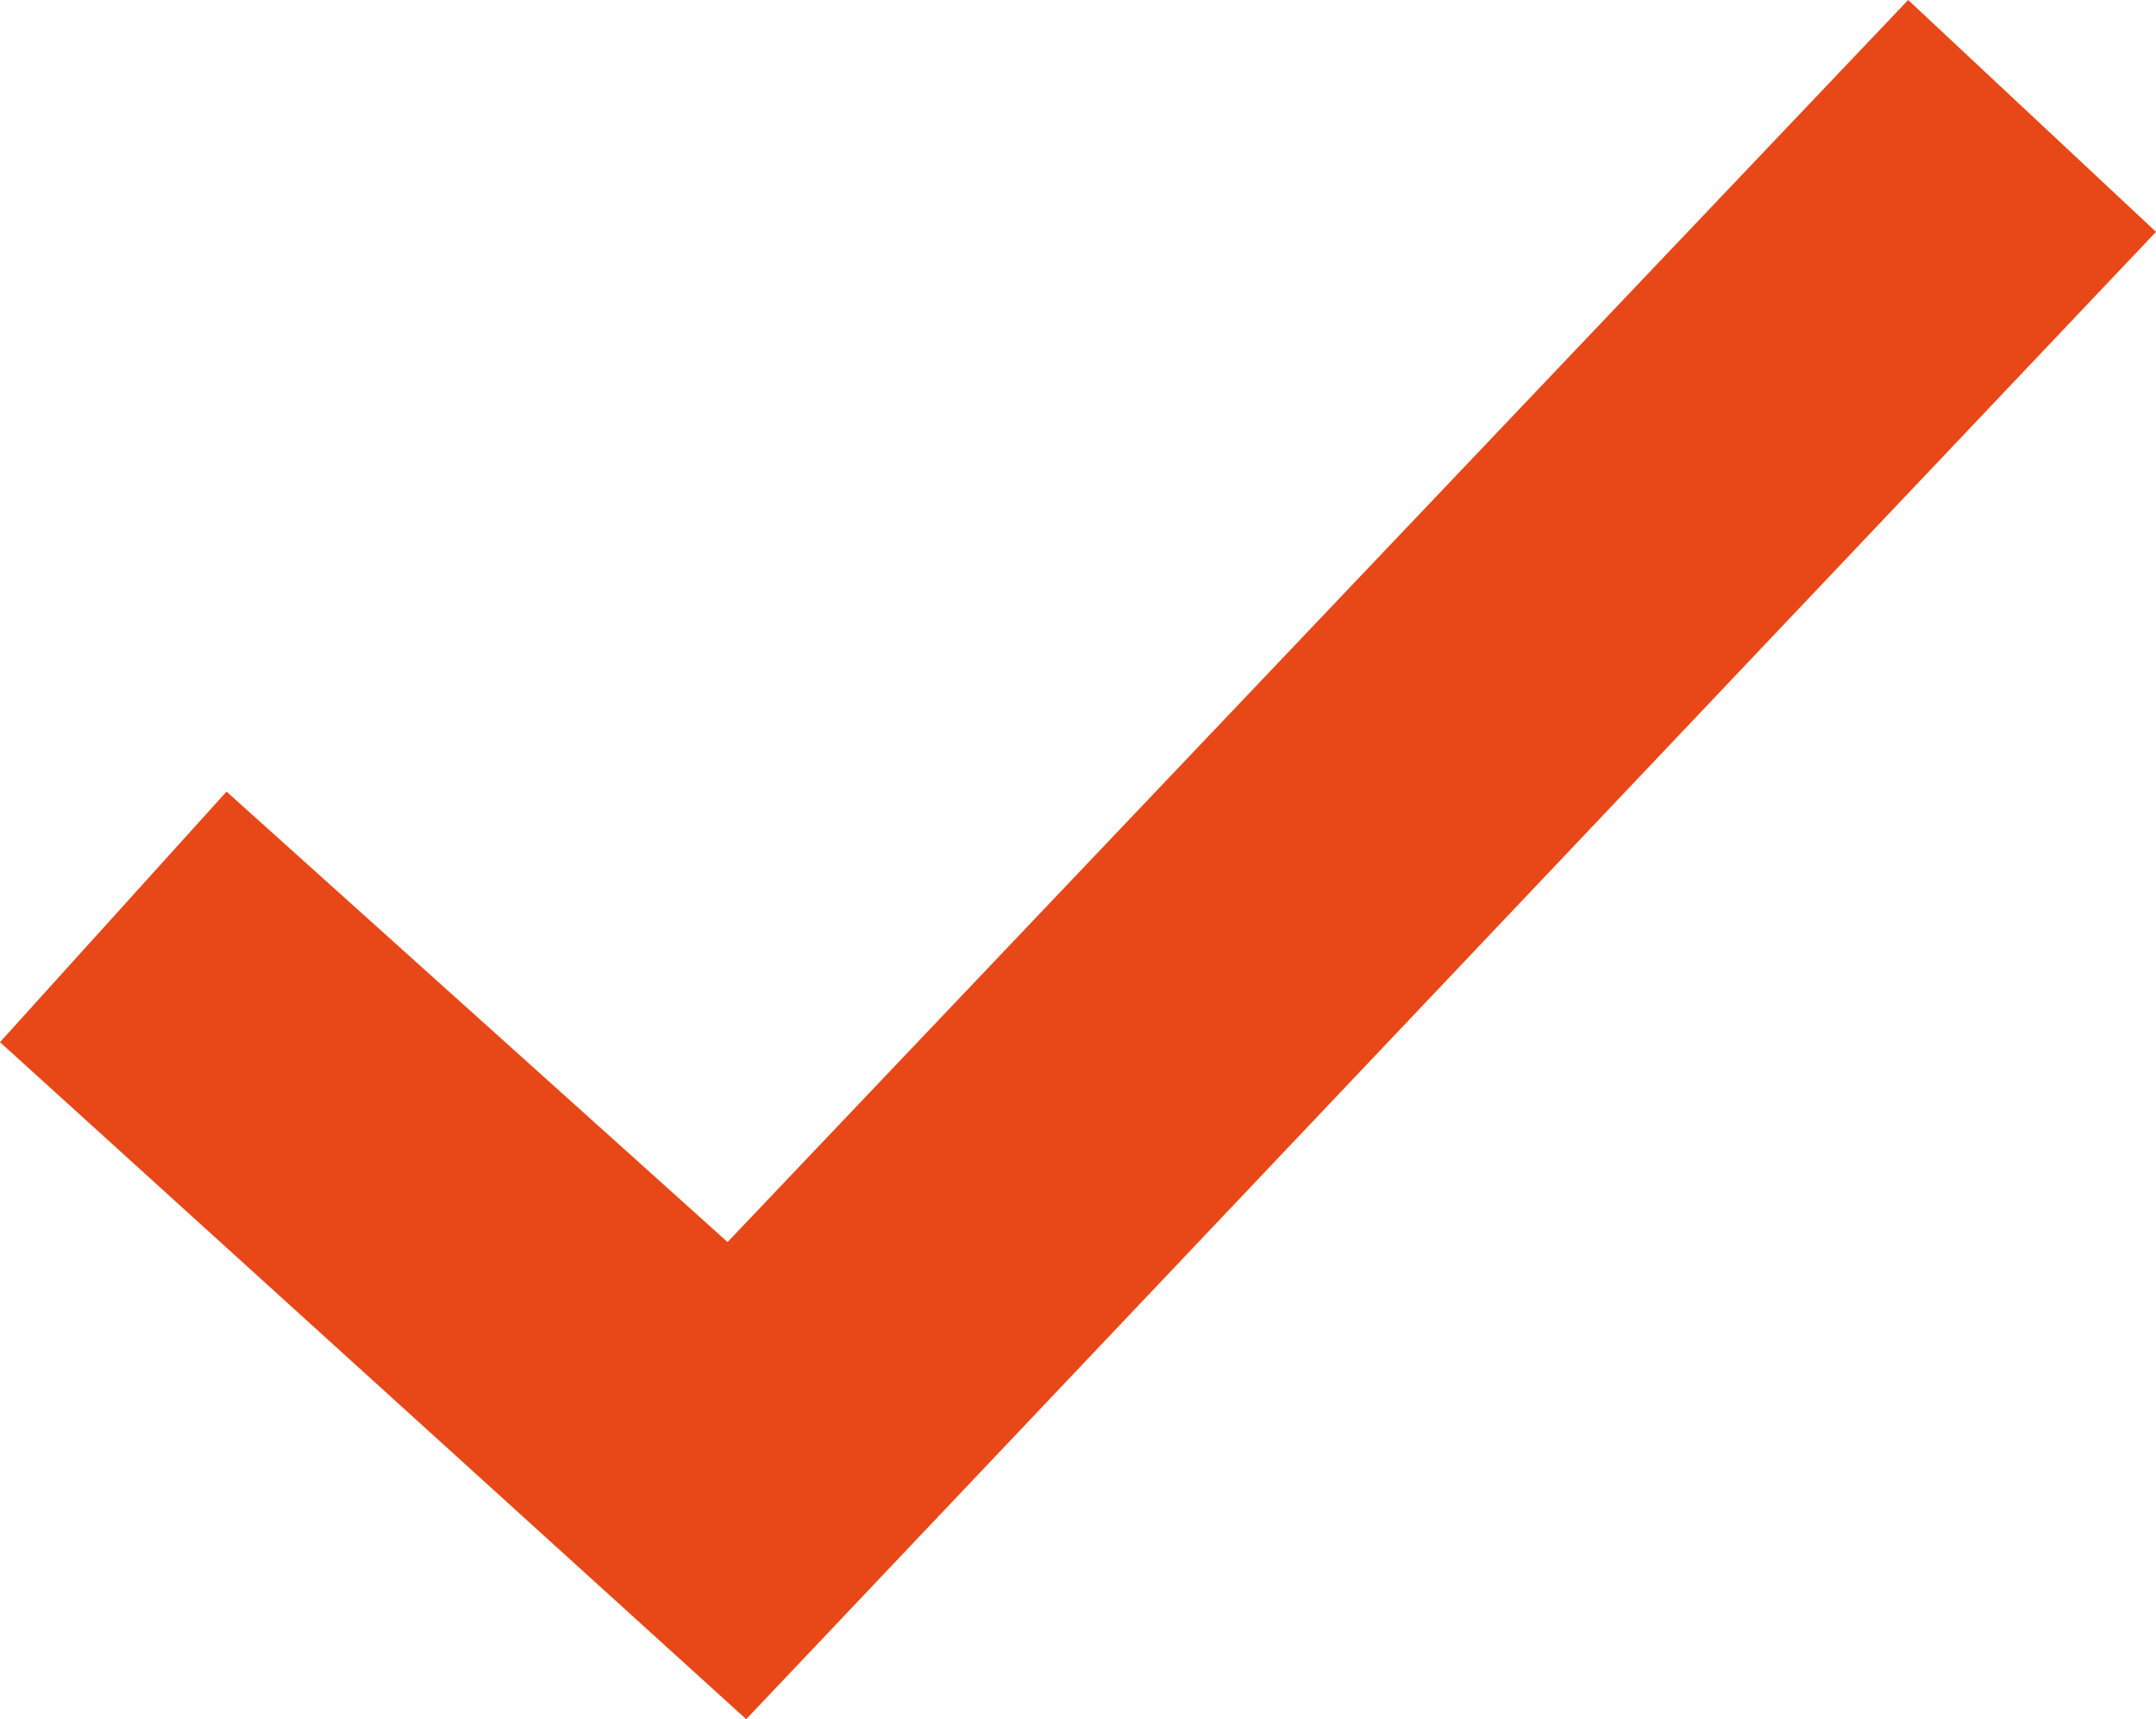 <svg xmlns="http://www.w3.org/2000/svg" width="56.442" height="45" viewBox="0 0 56.442 45"><path id="Trac&#xE9;_544" data-name="Trac&#xE9; 544" d="M49.954,0,19.047,32.511,5.931,20.721,0,27.279,19.535,45,56.442,6.069Z" transform="translate(0 0)" fill="#e84717"></path></svg>